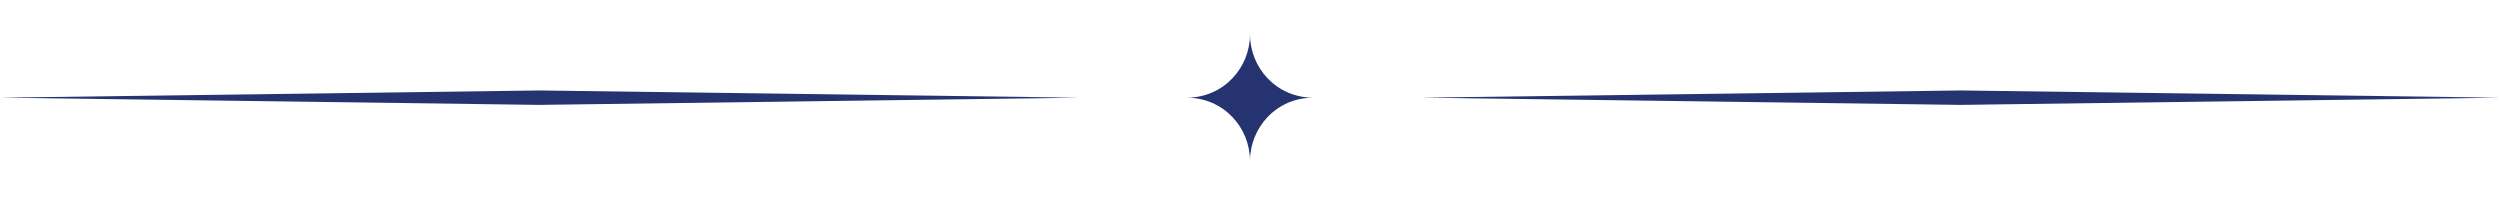 <svg width="693" height="55" viewBox="0 0 693 55" fill="none" xmlns="http://www.w3.org/2000/svg">
<path d="M0 27.075L149.5 25.075L299 27.075L149.5 29.075L0 27.075Z" fill="#253470"/>
<path d="M346.5 9.5C346.5 18.776 339.208 27.075 328.925 27.075C339.208 27.075 346.5 35.374 346.5 44.65C346.5 35.374 353.792 27.075 364.075 27.075C353.792 27.075 346.5 18.776 346.5 9.5Z" fill="#253470"/>
<path d="M394 27.075L543.5 25.075L693 27.075L543.5 29.075L394 27.075Z" fill="#253470"/>
</svg>
